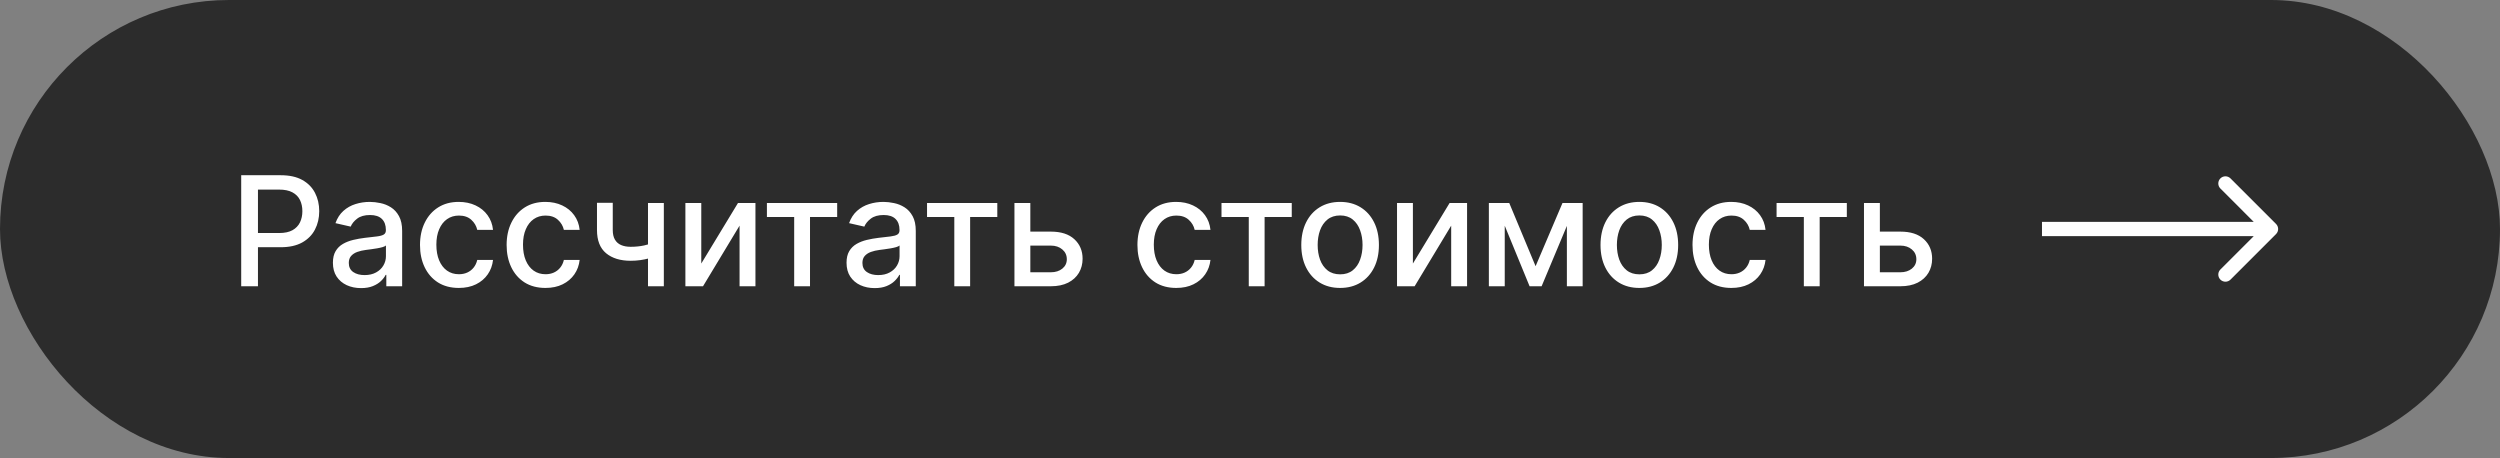 <?xml version="1.0" encoding="UTF-8"?> <svg xmlns="http://www.w3.org/2000/svg" width="262" height="48" viewBox="0 0 262 48" fill="none"><rect x="0" y="0" width="262" height="48" fill="#808080" stroke="none"/> <rect width="262" height="48" rx="24" fill="#2C2C2C"></rect> <path d="M25.278 30V18.364H29.426C30.331 18.364 31.081 18.528 31.676 18.858C32.271 19.188 32.716 19.638 33.011 20.21C33.307 20.778 33.455 21.419 33.455 22.131C33.455 22.847 33.305 23.491 33.006 24.062C32.71 24.631 32.263 25.081 31.665 25.415C31.07 25.744 30.322 25.909 29.421 25.909H26.568V24.421H29.261C29.833 24.421 30.297 24.322 30.653 24.125C31.009 23.924 31.271 23.651 31.438 23.307C31.604 22.962 31.688 22.57 31.688 22.131C31.688 21.691 31.604 21.301 31.438 20.96C31.271 20.619 31.008 20.352 30.648 20.159C30.292 19.966 29.822 19.869 29.239 19.869H27.034V30H25.278ZM37.838 30.193C37.285 30.193 36.785 30.091 36.338 29.886C35.891 29.678 35.537 29.377 35.276 28.983C35.018 28.589 34.889 28.106 34.889 27.534C34.889 27.042 34.984 26.636 35.173 26.318C35.363 26 35.618 25.748 35.94 25.562C36.262 25.377 36.622 25.237 37.02 25.142C37.418 25.047 37.823 24.975 38.236 24.926C38.758 24.866 39.183 24.816 39.508 24.778C39.834 24.737 40.071 24.671 40.219 24.579C40.367 24.489 40.44 24.341 40.44 24.136V24.097C40.44 23.6 40.3 23.216 40.02 22.943C39.743 22.671 39.331 22.534 38.781 22.534C38.209 22.534 37.758 22.661 37.429 22.915C37.103 23.165 36.878 23.443 36.753 23.75L35.156 23.386C35.346 22.856 35.622 22.428 35.986 22.102C36.353 21.773 36.776 21.534 37.253 21.386C37.73 21.235 38.232 21.159 38.758 21.159C39.107 21.159 39.476 21.201 39.867 21.284C40.26 21.364 40.628 21.511 40.969 21.727C41.313 21.943 41.596 22.252 41.815 22.653C42.035 23.051 42.145 23.568 42.145 24.204V30H40.486V28.807H40.418C40.308 29.026 40.143 29.242 39.923 29.454C39.704 29.667 39.421 29.843 39.077 29.983C38.732 30.123 38.319 30.193 37.838 30.193ZM38.207 28.829C38.677 28.829 39.079 28.737 39.412 28.551C39.749 28.366 40.005 28.123 40.179 27.824C40.357 27.521 40.446 27.197 40.446 26.852V25.727C40.385 25.788 40.268 25.845 40.094 25.898C39.923 25.947 39.728 25.991 39.508 26.028C39.289 26.062 39.075 26.095 38.867 26.125C38.658 26.151 38.484 26.174 38.344 26.193C38.014 26.235 37.713 26.305 37.44 26.403C37.171 26.502 36.956 26.644 36.793 26.829C36.633 27.011 36.554 27.254 36.554 27.557C36.554 27.977 36.709 28.296 37.02 28.511C37.331 28.724 37.726 28.829 38.207 28.829ZM48.084 30.176C47.239 30.176 46.512 29.985 45.902 29.602C45.296 29.216 44.83 28.684 44.504 28.006C44.178 27.328 44.016 26.551 44.016 25.676C44.016 24.79 44.182 24.008 44.516 23.329C44.849 22.648 45.319 22.116 45.925 21.733C46.531 21.35 47.245 21.159 48.067 21.159C48.73 21.159 49.321 21.282 49.84 21.528C50.358 21.771 50.777 22.112 51.095 22.551C51.417 22.991 51.608 23.504 51.669 24.091H50.016C49.925 23.682 49.716 23.329 49.391 23.034C49.069 22.739 48.637 22.591 48.095 22.591C47.622 22.591 47.207 22.716 46.851 22.966C46.499 23.212 46.224 23.564 46.027 24.023C45.83 24.477 45.731 25.015 45.731 25.636C45.731 26.273 45.828 26.822 46.021 27.284C46.215 27.746 46.487 28.104 46.84 28.358C47.196 28.612 47.614 28.739 48.095 28.739C48.417 28.739 48.709 28.68 48.97 28.562C49.235 28.441 49.457 28.269 49.635 28.046C49.817 27.822 49.944 27.553 50.016 27.239H51.669C51.608 27.803 51.425 28.307 51.118 28.75C50.811 29.193 50.4 29.542 49.885 29.796C49.374 30.049 48.773 30.176 48.084 30.176ZM57.162 30.176C56.317 30.176 55.59 29.985 54.98 29.602C54.374 29.216 53.908 28.684 53.582 28.006C53.257 27.328 53.094 26.551 53.094 25.676C53.094 24.79 53.26 24.008 53.594 23.329C53.927 22.648 54.397 22.116 55.003 21.733C55.609 21.35 56.323 21.159 57.145 21.159C57.808 21.159 58.399 21.282 58.918 21.528C59.437 21.771 59.855 22.112 60.173 22.551C60.495 22.991 60.687 23.504 60.747 24.091H59.094C59.003 23.682 58.794 23.329 58.469 23.034C58.147 22.739 57.715 22.591 57.173 22.591C56.7 22.591 56.285 22.716 55.929 22.966C55.577 23.212 55.302 23.564 55.105 24.023C54.908 24.477 54.81 25.015 54.81 25.636C54.81 26.273 54.906 26.822 55.099 27.284C55.293 27.746 55.565 28.104 55.918 28.358C56.274 28.612 56.692 28.739 57.173 28.739C57.495 28.739 57.787 28.68 58.048 28.562C58.313 28.441 58.535 28.269 58.713 28.046C58.895 27.822 59.022 27.553 59.094 27.239H60.747C60.687 27.803 60.503 28.307 60.196 28.75C59.889 29.193 59.478 29.542 58.963 29.796C58.452 30.049 57.851 30.176 57.162 30.176ZM69.57 21.273V30H67.91V21.273H69.57ZM68.848 25.324V26.79C68.587 26.896 68.31 26.991 68.019 27.074C67.727 27.153 67.42 27.216 67.098 27.261C66.776 27.307 66.441 27.329 66.092 27.329C65.013 27.329 64.155 27.066 63.519 26.54C62.882 26.009 62.564 25.199 62.564 24.108V21.256H64.217V24.108C64.217 24.521 64.293 24.856 64.445 25.114C64.596 25.371 64.812 25.561 65.092 25.682C65.373 25.803 65.706 25.864 66.092 25.864C66.604 25.864 67.075 25.816 67.507 25.722C67.943 25.623 68.39 25.491 68.848 25.324ZM73.494 27.619L77.341 21.273H79.171V30H77.506V23.648L73.676 30H71.829V21.273H73.494V27.619ZM80.372 22.739V21.273H87.736V22.739H84.889V30H83.23V22.739H80.372ZM91.666 30.193C91.113 30.193 90.613 30.091 90.166 29.886C89.719 29.678 89.365 29.377 89.104 28.983C88.846 28.589 88.717 28.106 88.717 27.534C88.717 27.042 88.812 26.636 89.001 26.318C89.191 26 89.447 25.748 89.769 25.562C90.09 25.377 90.45 25.237 90.848 25.142C91.246 25.047 91.651 24.975 92.064 24.926C92.587 24.866 93.011 24.816 93.337 24.778C93.662 24.737 93.899 24.671 94.047 24.579C94.195 24.489 94.269 24.341 94.269 24.136V24.097C94.269 23.6 94.128 23.216 93.848 22.943C93.572 22.671 93.159 22.534 92.609 22.534C92.037 22.534 91.587 22.661 91.257 22.915C90.931 23.165 90.706 23.443 90.581 23.75L88.984 23.386C89.174 22.856 89.45 22.428 89.814 22.102C90.181 21.773 90.604 21.534 91.081 21.386C91.558 21.235 92.06 21.159 92.587 21.159C92.935 21.159 93.305 21.201 93.695 21.284C94.088 21.364 94.456 21.511 94.797 21.727C95.142 21.943 95.424 22.252 95.644 22.653C95.863 23.051 95.973 23.568 95.973 24.204V30H94.314V28.807H94.246C94.136 29.026 93.971 29.242 93.751 29.454C93.532 29.667 93.249 29.843 92.905 29.983C92.56 30.123 92.147 30.193 91.666 30.193ZM92.035 28.829C92.505 28.829 92.907 28.737 93.24 28.551C93.577 28.366 93.833 28.123 94.007 27.824C94.185 27.521 94.274 27.197 94.274 26.852V25.727C94.213 25.788 94.096 25.845 93.922 25.898C93.751 25.947 93.556 25.991 93.337 26.028C93.117 26.062 92.903 26.095 92.695 26.125C92.486 26.151 92.312 26.174 92.172 26.193C91.842 26.235 91.541 26.305 91.269 26.403C90.999 26.502 90.784 26.644 90.621 26.829C90.462 27.011 90.382 27.254 90.382 27.557C90.382 27.977 90.537 28.296 90.848 28.511C91.159 28.724 91.555 28.829 92.035 28.829ZM97.153 22.739V21.273H104.517V22.739H101.67V30H100.011V22.739H97.153ZM107.592 24.273H110.126C111.195 24.273 112.017 24.538 112.592 25.068C113.168 25.599 113.456 26.282 113.456 27.119C113.456 27.665 113.327 28.155 113.07 28.591C112.812 29.026 112.435 29.371 111.939 29.625C111.443 29.875 110.839 30 110.126 30H106.314V21.273H107.979V28.534H110.126C110.615 28.534 111.017 28.407 111.331 28.153C111.645 27.896 111.803 27.568 111.803 27.171C111.803 26.75 111.645 26.407 111.331 26.142C111.017 25.873 110.615 25.739 110.126 25.739H107.592V24.273ZM123.271 30.176C122.427 30.176 121.699 29.985 121.089 29.602C120.483 29.216 120.018 28.684 119.692 28.006C119.366 27.328 119.203 26.551 119.203 25.676C119.203 24.79 119.37 24.008 119.703 23.329C120.036 22.648 120.506 22.116 121.112 21.733C121.718 21.35 122.432 21.159 123.254 21.159C123.917 21.159 124.508 21.282 125.027 21.528C125.546 21.771 125.964 22.112 126.283 22.551C126.605 22.991 126.796 23.504 126.857 24.091H125.203C125.112 23.682 124.904 23.329 124.578 23.034C124.256 22.739 123.824 22.591 123.283 22.591C122.809 22.591 122.394 22.716 122.038 22.966C121.686 23.212 121.411 23.564 121.214 24.023C121.018 24.477 120.919 25.015 120.919 25.636C120.919 26.273 121.016 26.822 121.209 27.284C121.402 27.746 121.675 28.104 122.027 28.358C122.383 28.612 122.802 28.739 123.283 28.739C123.605 28.739 123.896 28.68 124.158 28.562C124.423 28.441 124.644 28.269 124.822 28.046C125.004 27.822 125.131 27.553 125.203 27.239H126.857C126.796 27.803 126.612 28.307 126.305 28.75C125.999 29.193 125.588 29.542 125.072 29.796C124.561 30.049 123.961 30.176 123.271 30.176ZM128.013 22.739V21.273H135.376V22.739H132.53V30H130.871V22.739H128.013ZM140.443 30.176C139.625 30.176 138.911 29.989 138.301 29.614C137.691 29.239 137.218 28.714 136.881 28.04C136.544 27.366 136.375 26.578 136.375 25.676C136.375 24.771 136.544 23.979 136.881 23.301C137.218 22.623 137.691 22.097 138.301 21.722C138.911 21.347 139.625 21.159 140.443 21.159C141.261 21.159 141.975 21.347 142.585 21.722C143.195 22.097 143.669 22.623 144.006 23.301C144.343 23.979 144.511 24.771 144.511 25.676C144.511 26.578 144.343 27.366 144.006 28.04C143.669 28.714 143.195 29.239 142.585 29.614C141.975 29.989 141.261 30.176 140.443 30.176ZM140.449 28.75C140.979 28.75 141.419 28.61 141.767 28.329C142.116 28.049 142.373 27.676 142.54 27.21C142.71 26.744 142.795 26.231 142.795 25.671C142.795 25.114 142.71 24.602 142.54 24.136C142.373 23.667 142.116 23.29 141.767 23.006C141.419 22.722 140.979 22.579 140.449 22.579C139.915 22.579 139.472 22.722 139.119 23.006C138.771 23.29 138.511 23.667 138.341 24.136C138.174 24.602 138.091 25.114 138.091 25.671C138.091 26.231 138.174 26.744 138.341 27.21C138.511 27.676 138.771 28.049 139.119 28.329C139.472 28.61 139.915 28.75 140.449 28.75ZM148.072 27.619L151.919 21.273H153.749V30H152.084V23.648L148.254 30H146.408V21.273H148.072V27.619ZM160.93 27.898L163.749 21.273H165.214L161.561 30H160.3L156.72 21.273H158.169L160.93 27.898ZM157.697 21.273V30H156.033V21.273H157.697ZM164.209 30V21.273H165.862V30H164.209ZM171.803 30.176C170.984 30.176 170.27 29.989 169.661 29.614C169.051 29.239 168.577 28.714 168.24 28.04C167.903 27.366 167.734 26.578 167.734 25.676C167.734 24.771 167.903 23.979 168.24 23.301C168.577 22.623 169.051 22.097 169.661 21.722C170.27 21.347 170.984 21.159 171.803 21.159C172.621 21.159 173.335 21.347 173.945 21.722C174.554 22.097 175.028 22.623 175.365 23.301C175.702 23.979 175.871 24.771 175.871 25.676C175.871 26.578 175.702 27.366 175.365 28.04C175.028 28.714 174.554 29.239 173.945 29.614C173.335 29.989 172.621 30.176 171.803 30.176ZM171.808 28.75C172.339 28.75 172.778 28.61 173.126 28.329C173.475 28.049 173.732 27.676 173.899 27.21C174.07 26.744 174.155 26.231 174.155 25.671C174.155 25.114 174.07 24.602 173.899 24.136C173.732 23.667 173.475 23.29 173.126 23.006C172.778 22.722 172.339 22.579 171.808 22.579C171.274 22.579 170.831 22.722 170.479 23.006C170.13 23.29 169.871 23.667 169.7 24.136C169.534 24.602 169.45 25.114 169.45 25.671C169.45 26.231 169.534 26.744 169.7 27.21C169.871 27.676 170.13 28.049 170.479 28.329C170.831 28.61 171.274 28.75 171.808 28.75ZM181.443 30.176C180.598 30.176 179.871 29.985 179.261 29.602C178.655 29.216 178.189 28.684 177.864 28.006C177.538 27.328 177.375 26.551 177.375 25.676C177.375 24.79 177.542 24.008 177.875 23.329C178.208 22.648 178.678 22.116 179.284 21.733C179.89 21.35 180.604 21.159 181.426 21.159C182.089 21.159 182.68 21.282 183.199 21.528C183.718 21.771 184.136 22.112 184.455 22.551C184.777 22.991 184.968 23.504 185.028 24.091H183.375C183.284 23.682 183.076 23.329 182.75 23.034C182.428 22.739 181.996 22.591 181.455 22.591C180.981 22.591 180.566 22.716 180.21 22.966C179.858 23.212 179.583 23.564 179.386 24.023C179.189 24.477 179.091 25.015 179.091 25.636C179.091 26.273 179.188 26.822 179.381 27.284C179.574 27.746 179.847 28.104 180.199 28.358C180.555 28.612 180.973 28.739 181.455 28.739C181.777 28.739 182.068 28.68 182.33 28.562C182.595 28.441 182.816 28.269 182.994 28.046C183.176 27.822 183.303 27.553 183.375 27.239H185.028C184.968 27.803 184.784 28.307 184.477 28.75C184.17 29.193 183.759 29.542 183.244 29.796C182.733 30.049 182.133 30.176 181.443 30.176ZM186.185 22.739V21.273H193.548V22.739H190.702V30H189.043V22.739H186.185ZM196.624 24.273H199.158C200.226 24.273 201.048 24.538 201.624 25.068C202.199 25.599 202.487 26.282 202.487 27.119C202.487 27.665 202.358 28.155 202.101 28.591C201.843 29.026 201.466 29.371 200.97 29.625C200.474 29.875 199.87 30 199.158 30H195.345V21.273H197.01V28.534H199.158C199.646 28.534 200.048 28.407 200.362 28.153C200.677 27.896 200.834 27.568 200.834 27.171C200.834 26.75 200.677 26.407 200.362 26.142C200.048 25.873 199.646 25.739 199.158 25.739H196.624V24.273Z" fill="white"></path> <path d="M238.53 24.53C238.823 24.237 238.823 23.763 238.53 23.47L233.757 18.697C233.464 18.404 232.99 18.404 232.697 18.697C232.404 18.99 232.404 19.465 232.697 19.757L236.939 24L232.697 28.243C232.404 28.535 232.404 29.01 232.697 29.303C232.99 29.596 233.464 29.596 233.757 29.303L238.53 24.53ZM238 23.25H214V24.75H238V23.25Z" fill="white"></path> </svg> 